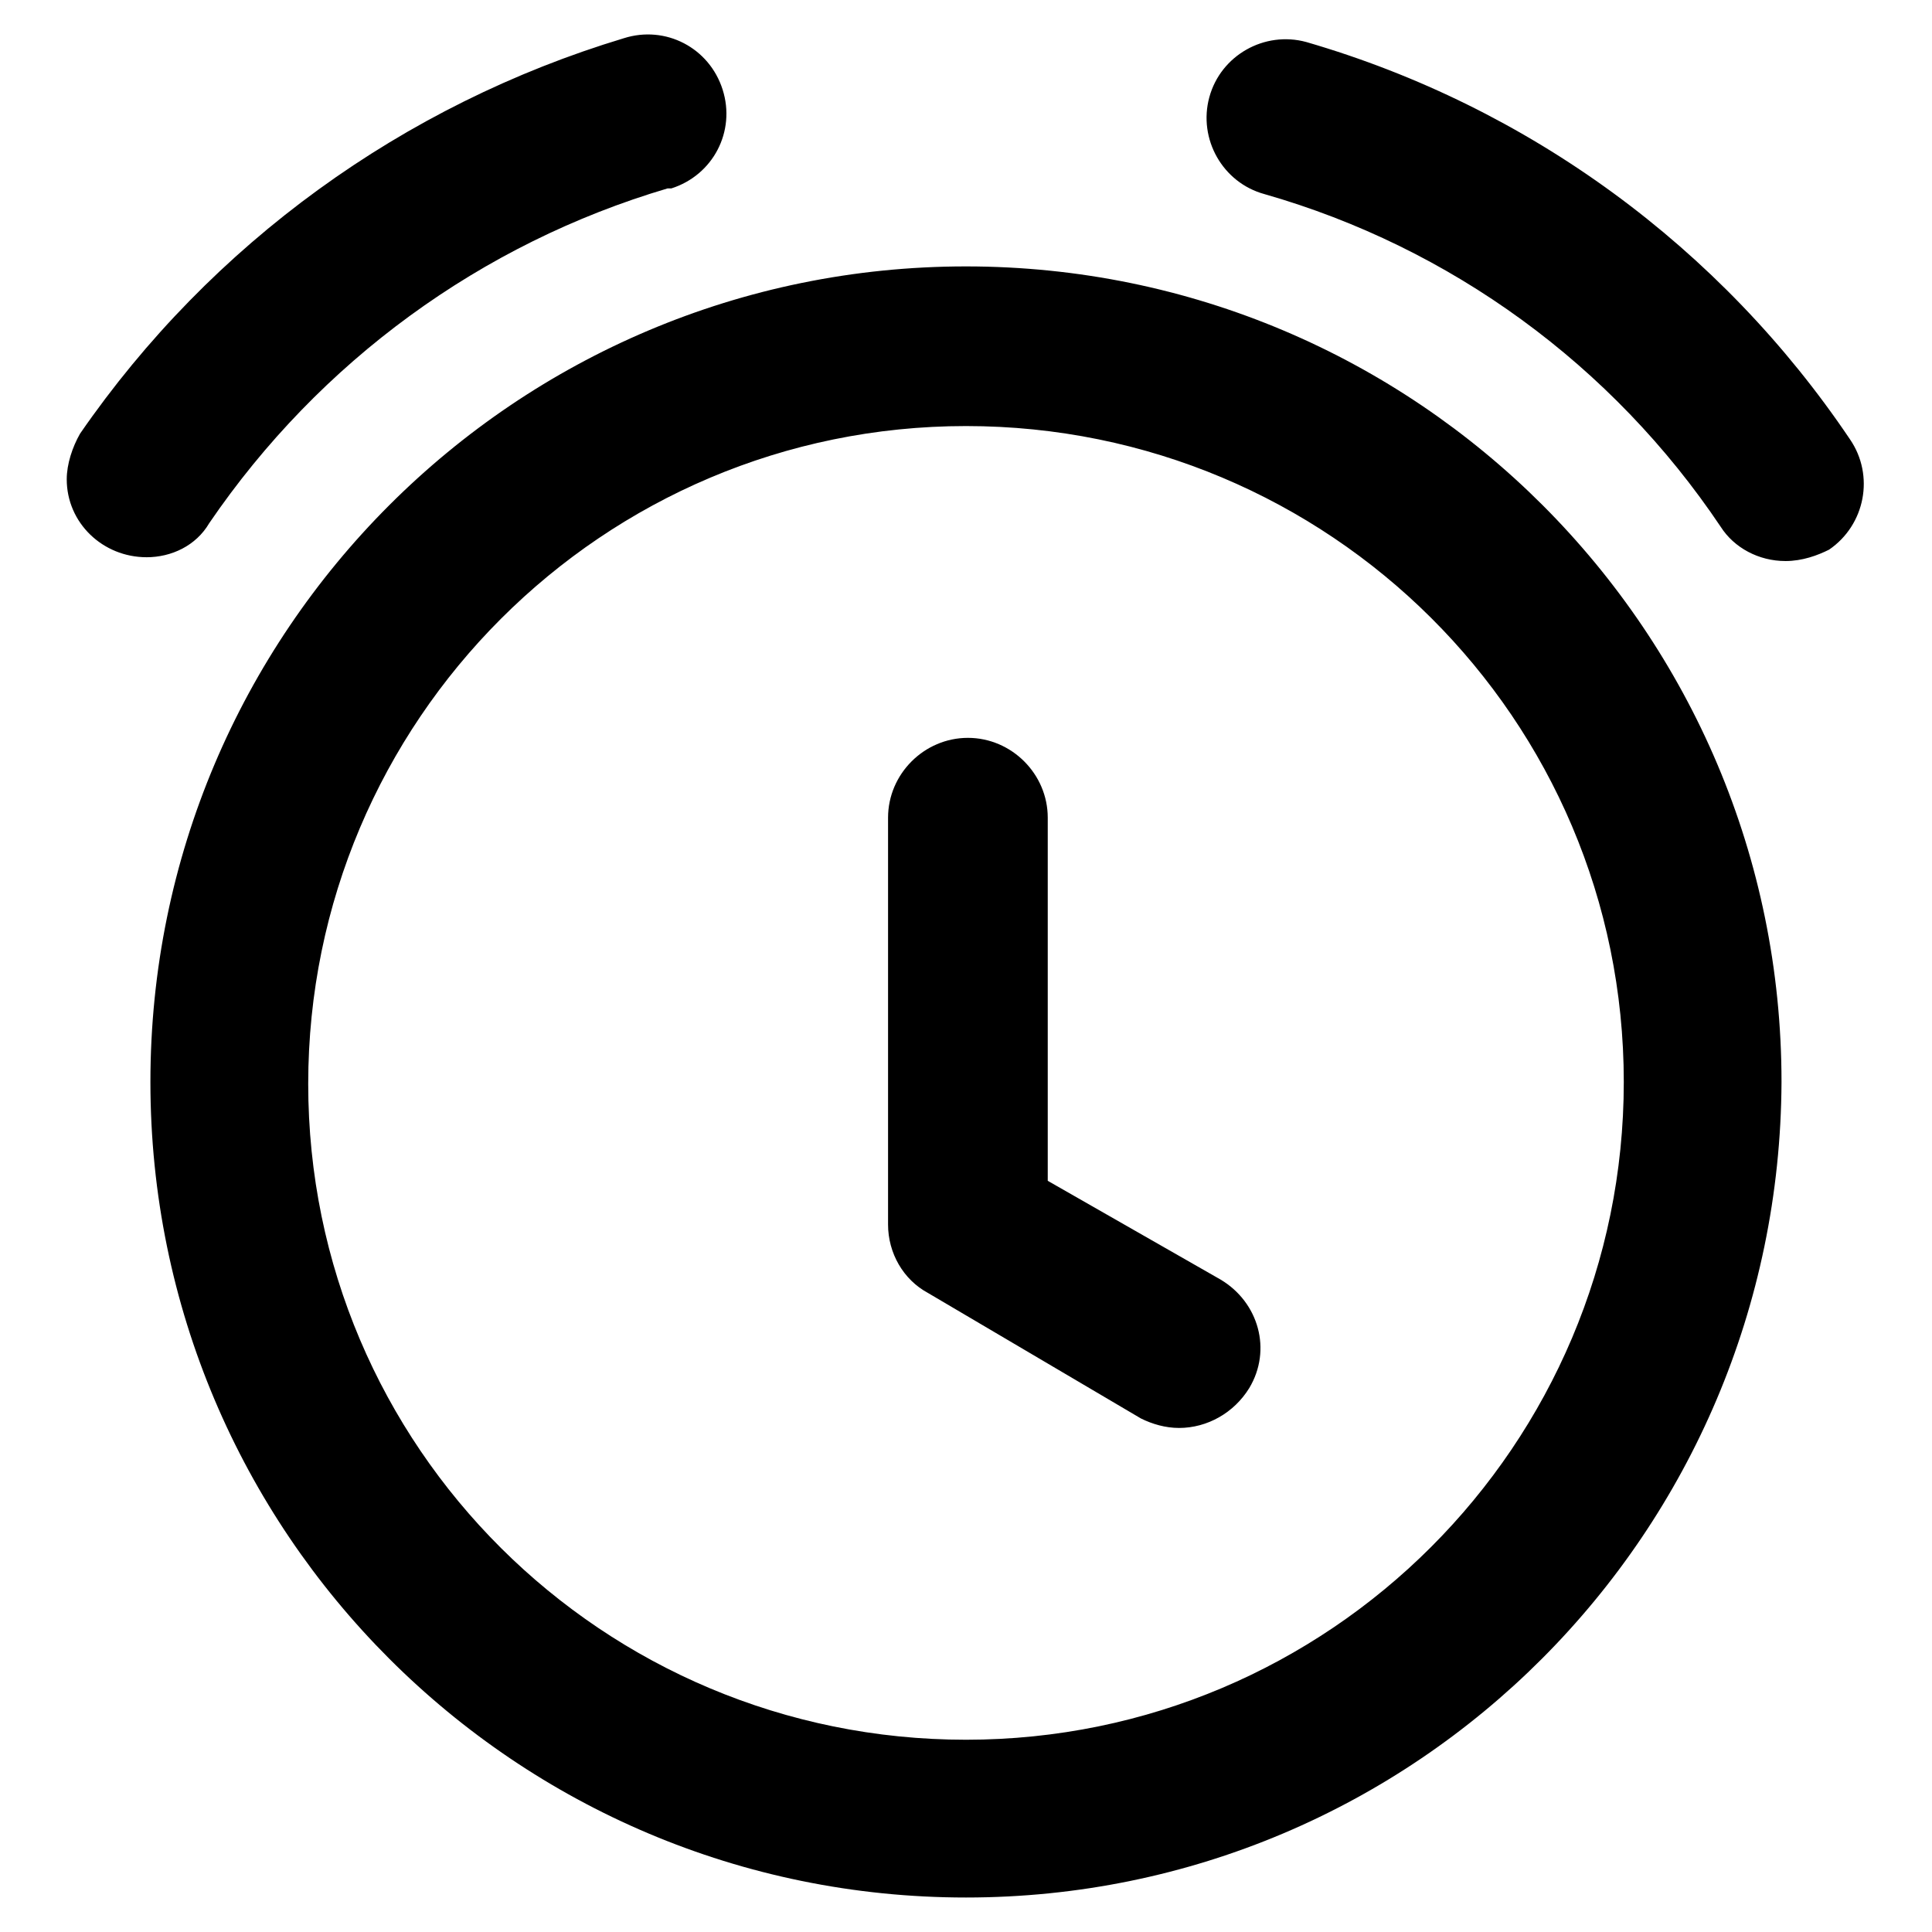 <?xml version="1.0" encoding="UTF-8"?>
<!-- Uploaded to: ICON Repo, www.svgrepo.com, Generator: ICON Repo Mixer Tools -->
<svg fill="#000000" width="800px" height="800px" version="1.1" viewBox="144 144 512 512" xmlns="http://www.w3.org/2000/svg">
 <path d="m400 646.86c-119.41 0-216.14-96.73-216.14-216.13 0-119.4 96.73-216.13 216.13-216.13s216.13 96.73 216.13 216.13c-0.5 119.4-96.727 216.13-216.13 216.13zm0-389.95c-96.227 0-174.32 78.09-174.32 174.32-0.004 96.227 78.086 173.82 174.32 173.82 96.227 0 174.32-78.09 174.32-174.32 0-96.23-78.09-173.82-174.32-173.82zm56.426 265.51c-3.527 0-7.055-1.008-10.078-2.519l-56.426-33.254c-6.551-3.527-10.578-10.578-10.578-18.137v-107.81c0-11.586 9.574-21.16 21.16-21.16 11.586 0 21.16 9.574 21.16 21.16v96.227l45.848 26.199c10.078 6.047 13.602 18.641 7.559 28.719-4.035 6.547-11.09 10.578-18.645 10.578zm160.71-229.74c-7.055 0-13.602-3.527-17.129-9.07-28.719-42.824-71.539-74.059-120.91-88.168-11.082-3.023-17.633-14.609-14.609-25.695 3.023-11.082 14.609-17.633 25.695-14.609 58.945 17.129 109.83 54.41 144.09 105.3 6.551 9.574 4.031 22.672-5.543 29.223-3.023 1.512-7.055 3.023-11.59 3.023zm-434.29-1.008c-11.586 0-21.16-9.07-21.16-20.656 0-4.031 1.512-8.566 3.527-12.09 34.762-50.383 85.648-87.16 144.09-104.79 11.082-3.527 22.672 2.519 26.199 13.602 3.527 11.082-2.519 22.672-13.602 26.199h-1.008c-49.375 14.609-92.195 45.848-121.42 88.672-3.527 6.043-10.078 9.066-16.629 9.066z"/>
</svg>